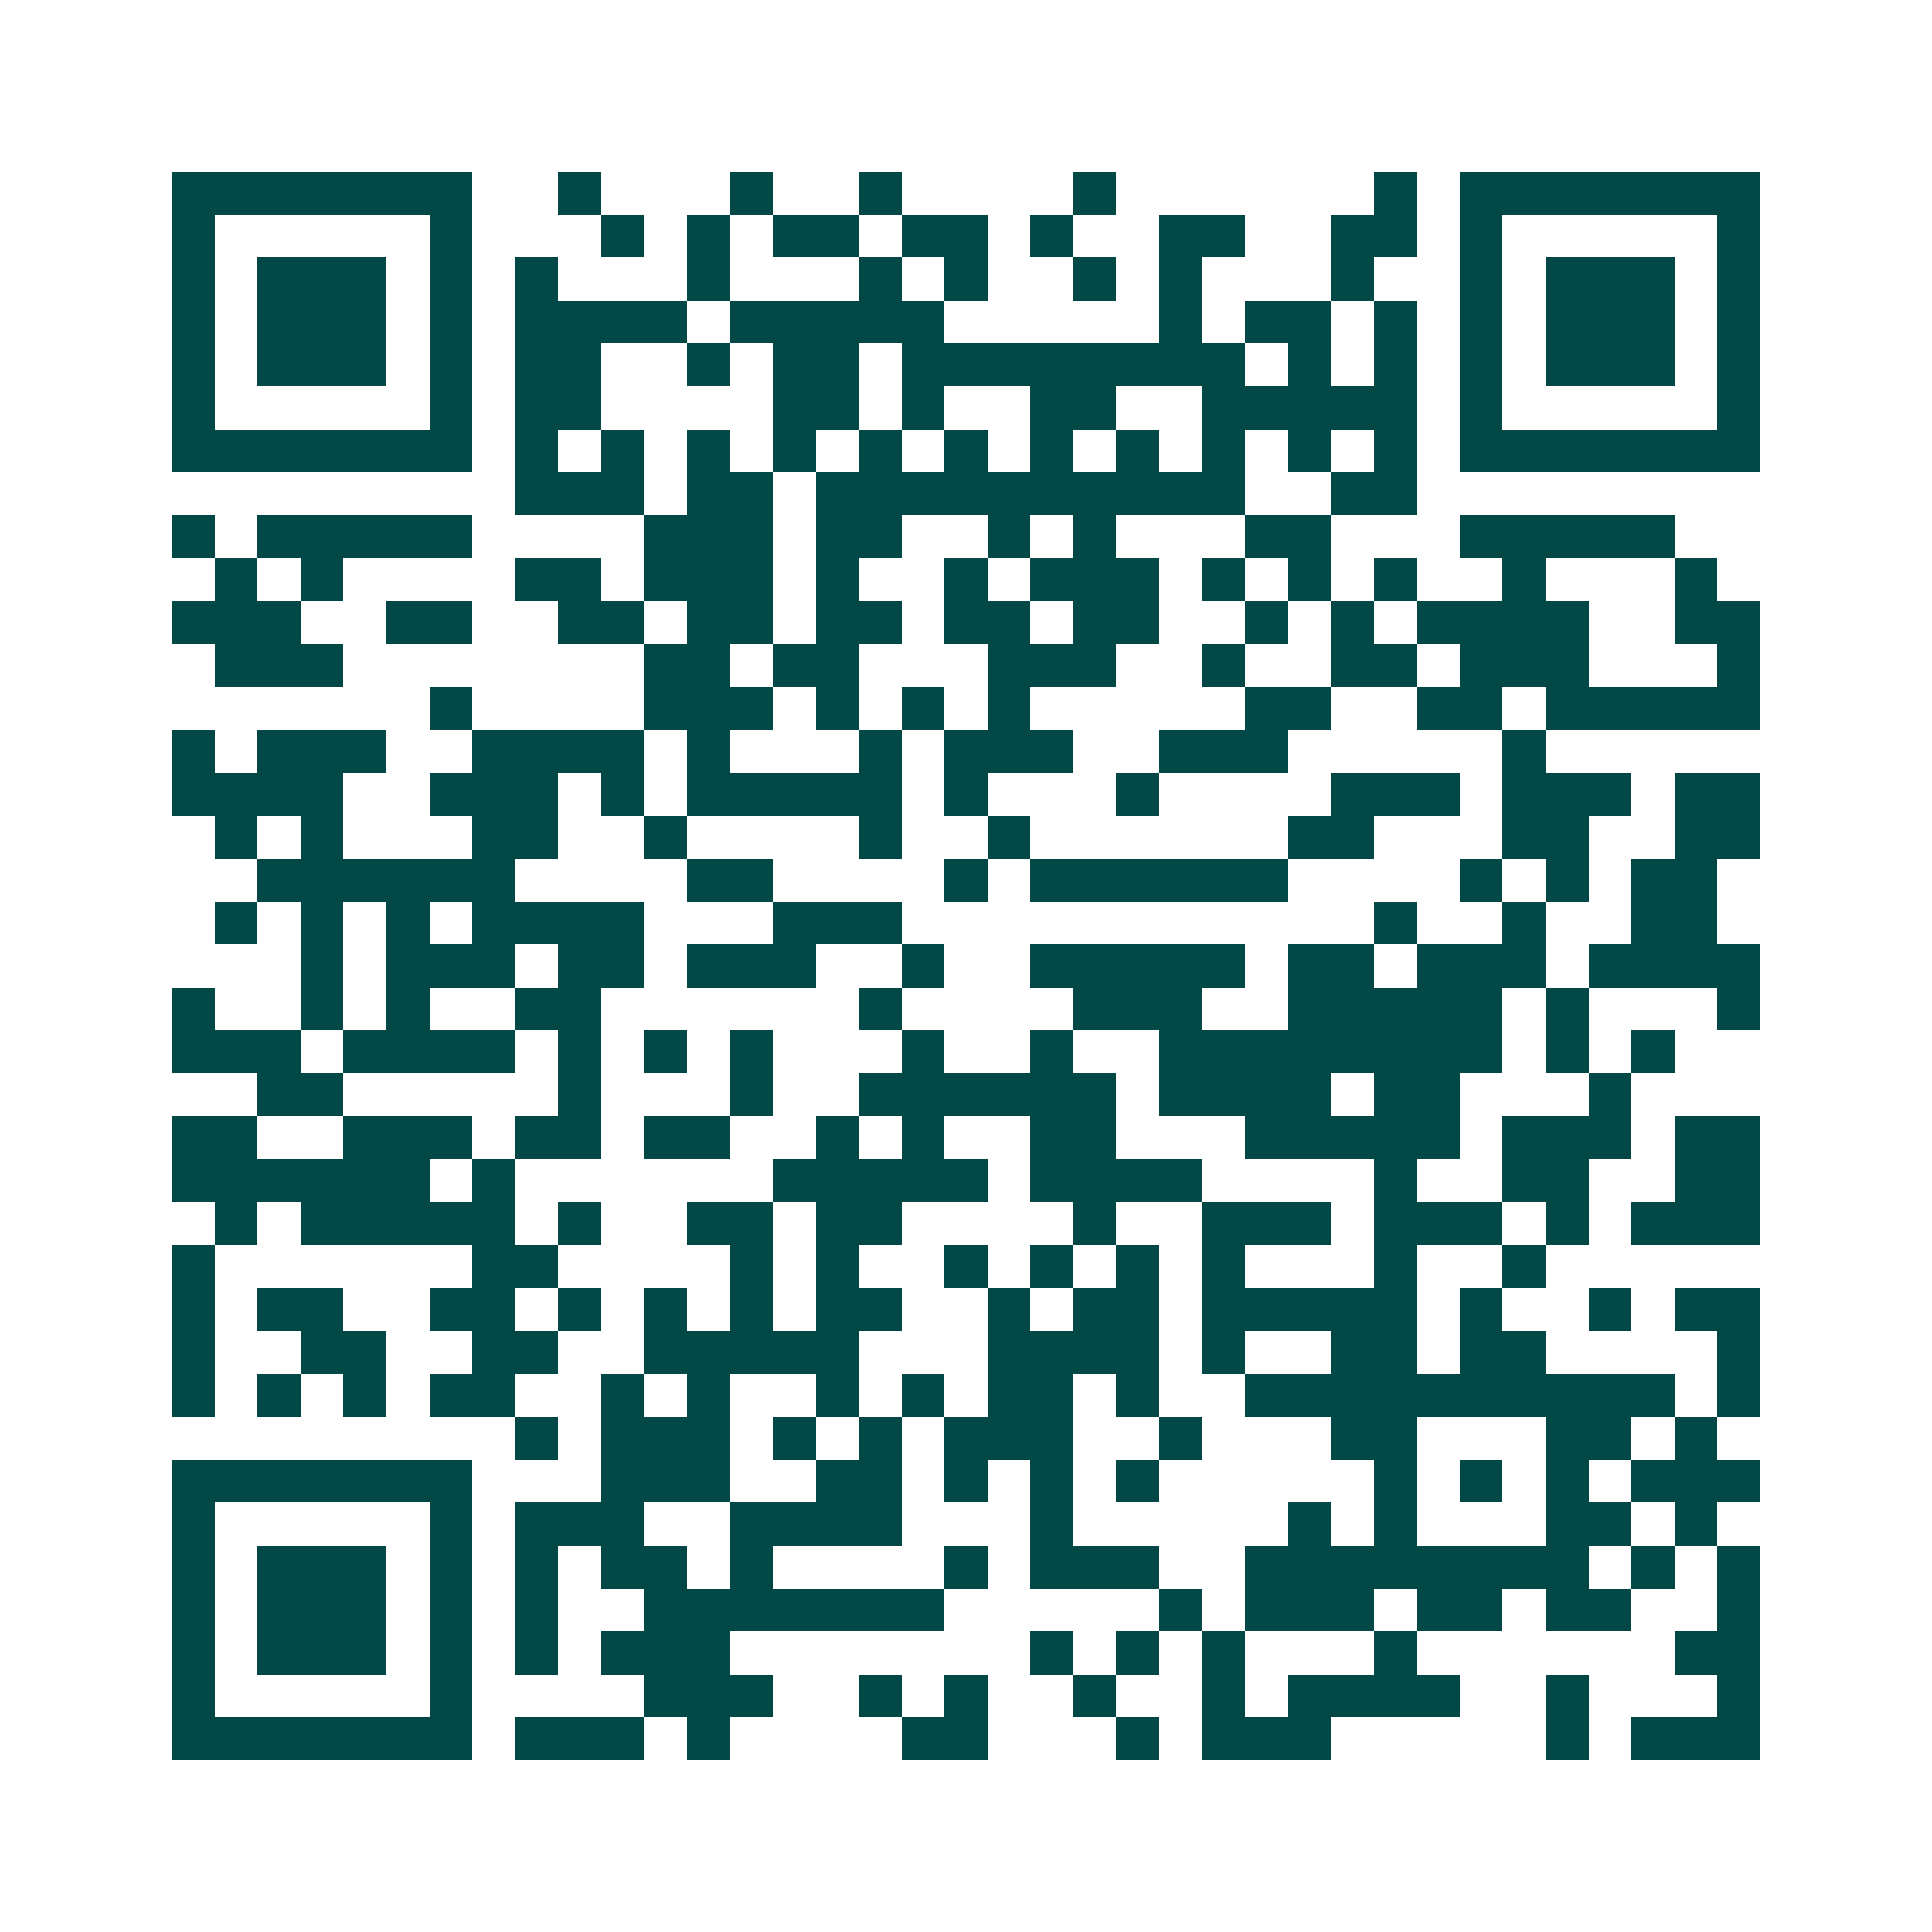 <svg xmlns="http://www.w3.org/2000/svg" width="200" height="200" viewBox="0 0 45 45" shape-rendering="crispEdges"><path fill="#ffffff" d="M0 0h45v45H0z"/><path stroke="#014847" d="M4 4.5h7m2 0h1m3 0h1m2 0h1m4 0h1m6 0h1m1 0h7M4 5.5h1m5 0h1m3 0h1m1 0h1m1 0h2m1 0h2m1 0h1m2 0h2m2 0h2m1 0h1m5 0h1M4 6.5h1m1 0h3m1 0h1m1 0h1m3 0h1m3 0h1m1 0h1m2 0h1m1 0h1m3 0h1m2 0h1m1 0h3m1 0h1M4 7.5h1m1 0h3m1 0h1m1 0h4m1 0h5m5 0h1m1 0h2m1 0h1m1 0h1m1 0h3m1 0h1M4 8.5h1m1 0h3m1 0h1m1 0h2m2 0h1m1 0h2m1 0h8m1 0h1m1 0h1m1 0h1m1 0h3m1 0h1M4 9.5h1m5 0h1m1 0h2m4 0h2m1 0h1m2 0h2m2 0h5m1 0h1m5 0h1M4 10.5h7m1 0h1m1 0h1m1 0h1m1 0h1m1 0h1m1 0h1m1 0h1m1 0h1m1 0h1m1 0h1m1 0h1m1 0h7M12 11.5h3m1 0h2m1 0h10m2 0h2M4 12.5h1m1 0h5m4 0h3m1 0h2m2 0h1m1 0h1m3 0h2m3 0h5M5 13.5h1m1 0h1m4 0h2m1 0h3m1 0h1m2 0h1m1 0h3m1 0h1m1 0h1m1 0h1m2 0h1m3 0h1M4 14.5h3m2 0h2m2 0h2m1 0h2m1 0h2m1 0h2m1 0h2m2 0h1m1 0h1m1 0h4m2 0h2M5 15.5h3m7 0h2m1 0h2m3 0h3m2 0h1m2 0h2m1 0h3m3 0h1M10 16.5h1m4 0h3m1 0h1m1 0h1m1 0h1m5 0h2m2 0h2m1 0h5M4 17.5h1m1 0h3m2 0h4m1 0h1m3 0h1m1 0h3m2 0h3m5 0h1M4 18.5h4m2 0h3m1 0h1m1 0h5m1 0h1m3 0h1m4 0h3m1 0h3m1 0h2M5 19.5h1m1 0h1m3 0h2m2 0h1m4 0h1m2 0h1m6 0h2m3 0h2m2 0h2M6 20.5h6m4 0h2m4 0h1m1 0h6m4 0h1m1 0h1m1 0h2M5 21.5h1m1 0h1m1 0h1m1 0h4m3 0h3m11 0h1m2 0h1m2 0h2M7 22.5h1m1 0h3m1 0h2m1 0h3m2 0h1m2 0h5m1 0h2m1 0h3m1 0h4M4 23.5h1m2 0h1m1 0h1m2 0h2m6 0h1m4 0h3m2 0h5m1 0h1m3 0h1M4 24.5h3m1 0h4m1 0h1m1 0h1m1 0h1m3 0h1m2 0h1m2 0h8m1 0h1m1 0h1M6 25.5h2m5 0h1m3 0h1m2 0h6m1 0h4m1 0h2m3 0h1M4 26.5h2m2 0h3m1 0h2m1 0h2m2 0h1m1 0h1m2 0h2m3 0h5m1 0h3m1 0h2M4 27.5h6m1 0h1m6 0h5m1 0h4m4 0h1m2 0h2m2 0h2M5 28.5h1m1 0h5m1 0h1m2 0h2m1 0h2m4 0h1m2 0h3m1 0h3m1 0h1m1 0h3M4 29.5h1m6 0h2m4 0h1m1 0h1m2 0h1m1 0h1m1 0h1m1 0h1m3 0h1m2 0h1M4 30.5h1m1 0h2m2 0h2m1 0h1m1 0h1m1 0h1m1 0h2m2 0h1m1 0h2m1 0h5m1 0h1m2 0h1m1 0h2M4 31.5h1m2 0h2m2 0h2m2 0h5m3 0h4m1 0h1m2 0h2m1 0h2m4 0h1M4 32.5h1m1 0h1m1 0h1m1 0h2m2 0h1m1 0h1m2 0h1m1 0h1m1 0h2m1 0h1m2 0h10m1 0h1M12 33.5h1m1 0h3m1 0h1m1 0h1m1 0h3m2 0h1m3 0h2m3 0h2m1 0h1M4 34.5h7m3 0h3m2 0h2m1 0h1m1 0h1m1 0h1m5 0h1m1 0h1m1 0h1m1 0h3M4 35.5h1m5 0h1m1 0h3m2 0h4m3 0h1m5 0h1m1 0h1m3 0h2m1 0h1M4 36.5h1m1 0h3m1 0h1m1 0h1m1 0h2m1 0h1m4 0h1m1 0h3m2 0h8m1 0h1m1 0h1M4 37.5h1m1 0h3m1 0h1m1 0h1m2 0h7m5 0h1m1 0h3m1 0h2m1 0h2m2 0h1M4 38.5h1m1 0h3m1 0h1m1 0h1m1 0h3m7 0h1m1 0h1m1 0h1m3 0h1m6 0h2M4 39.5h1m5 0h1m4 0h3m2 0h1m1 0h1m2 0h1m2 0h1m1 0h4m2 0h1m3 0h1M4 40.5h7m1 0h3m1 0h1m4 0h2m3 0h1m1 0h3m5 0h1m1 0h3"/></svg>
